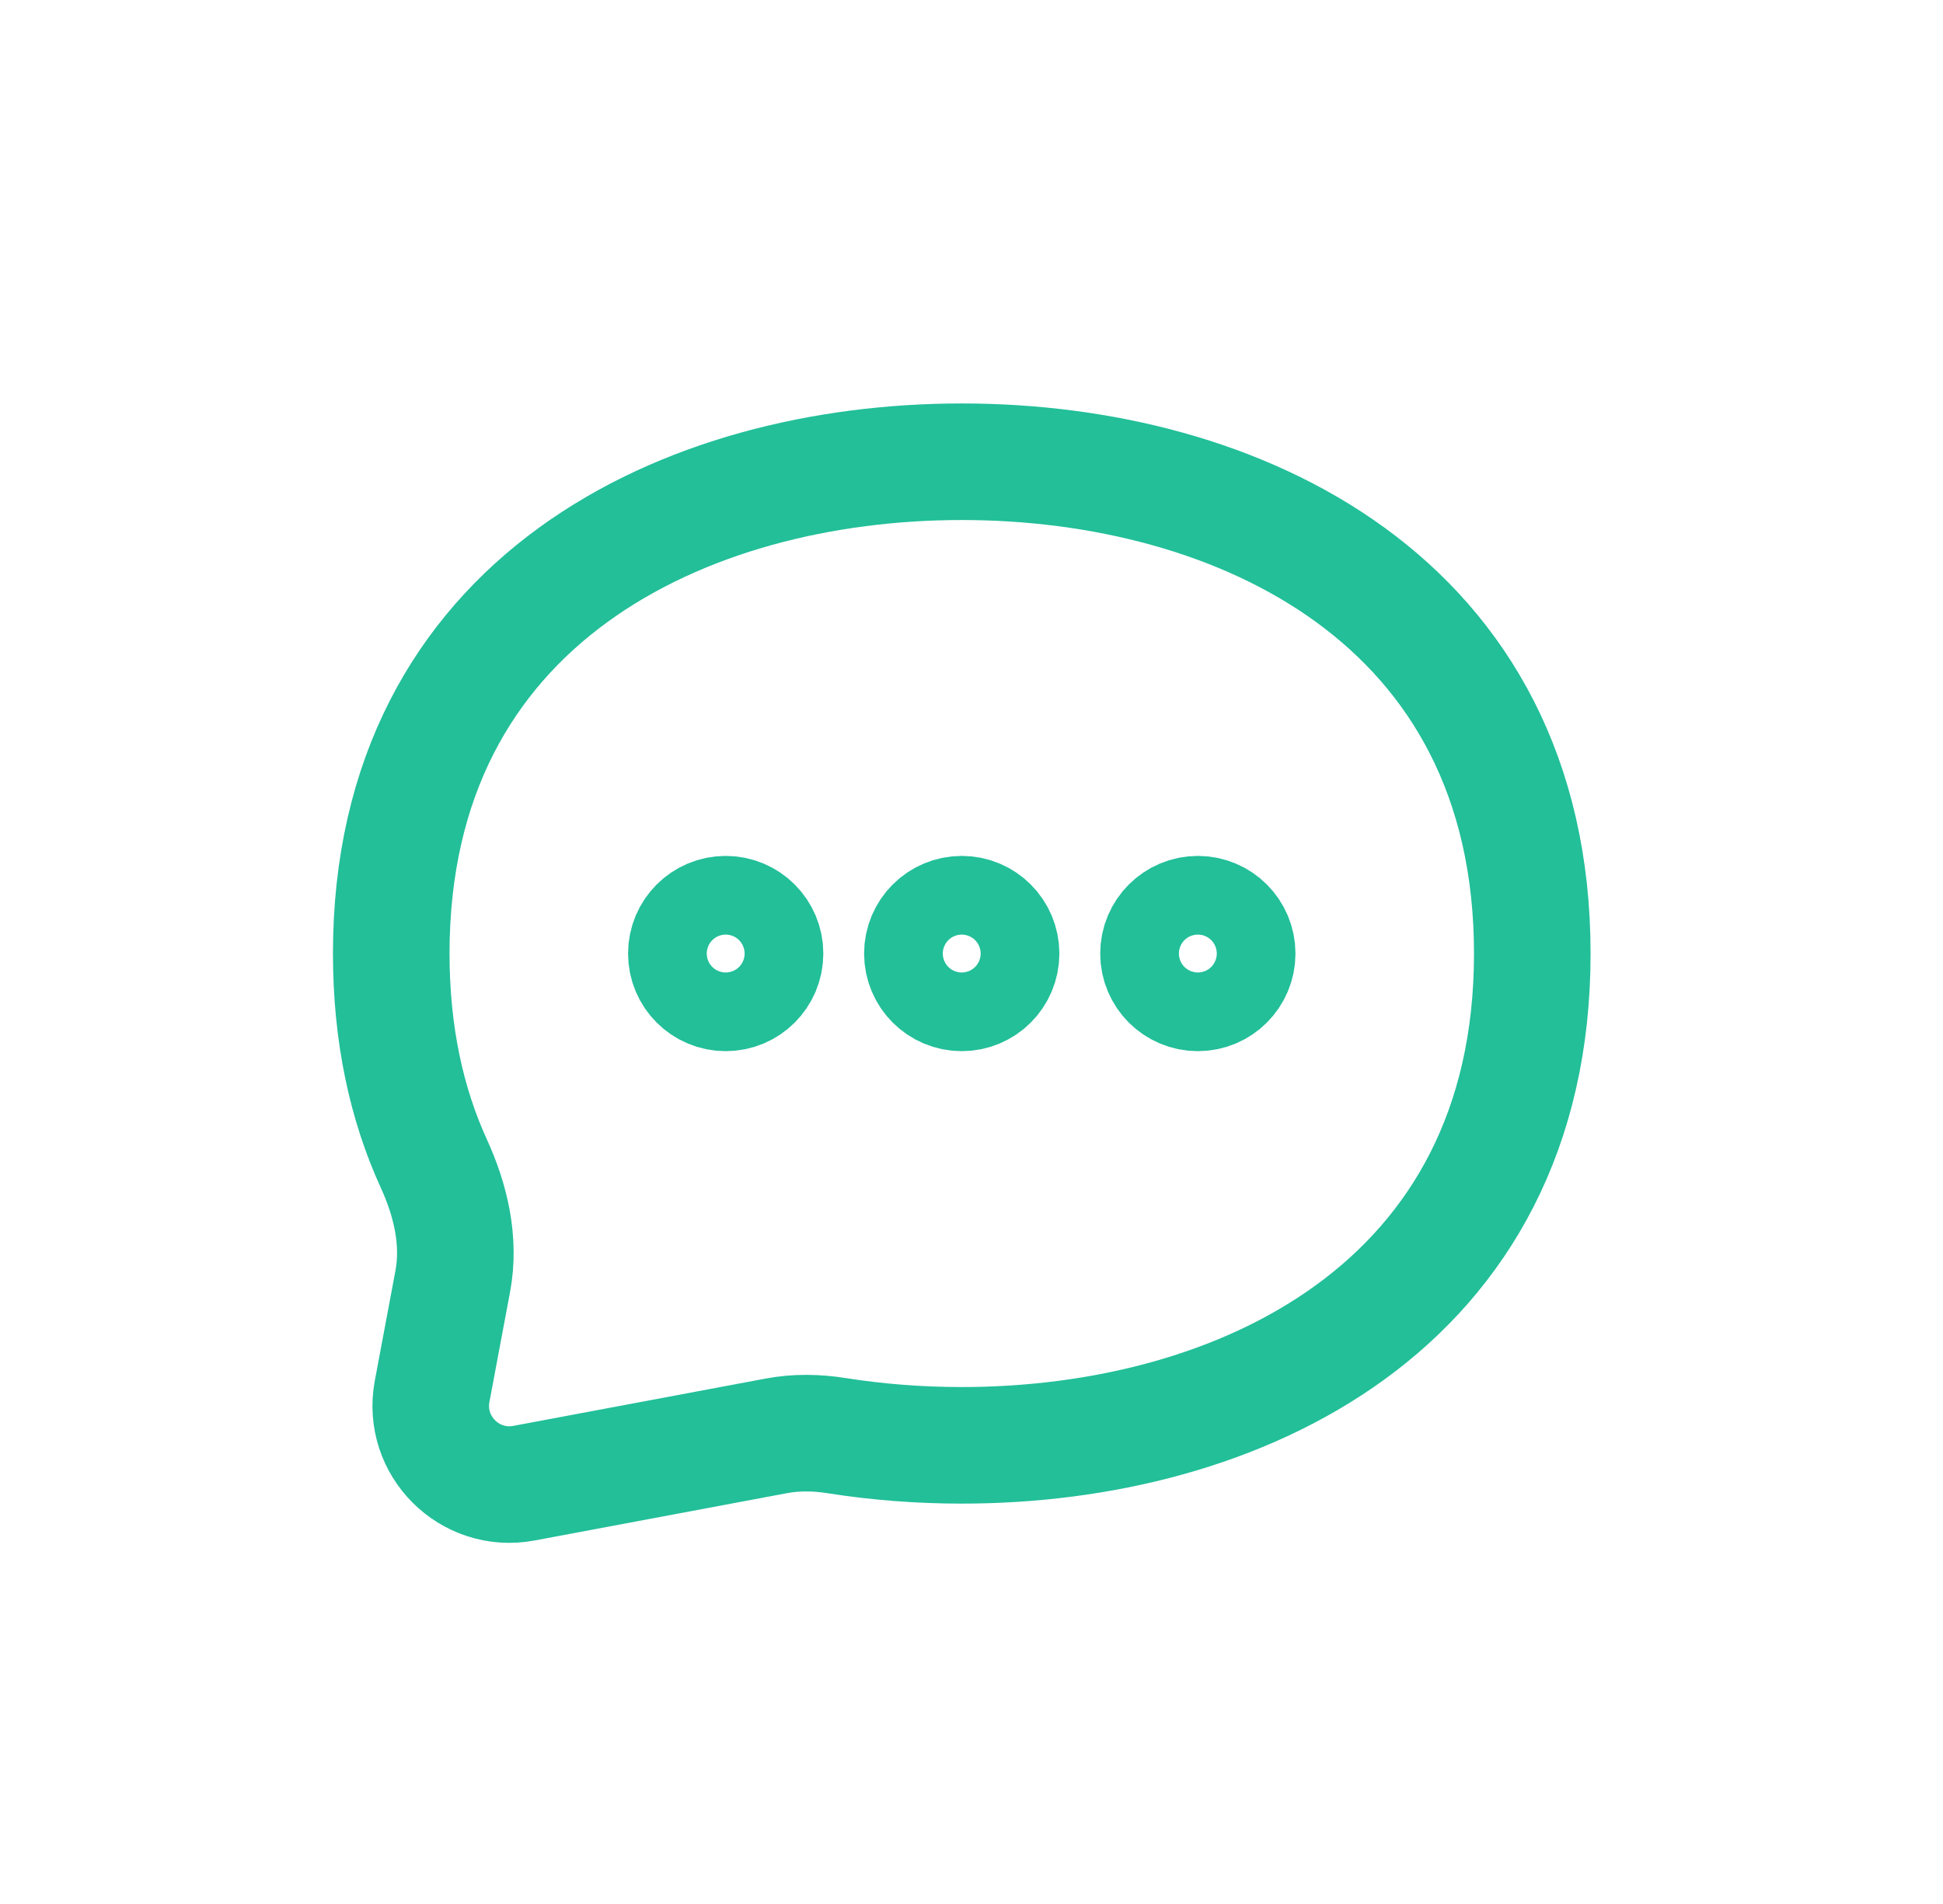 <svg width="50" height="49" viewBox="0 0 50 49" fill="none" xmlns="http://www.w3.org/2000/svg">
<path d="M24.75 37.196C31.837 37.196 39.431 33.653 39.431 24.54C39.431 15.427 31.837 11.883 24.75 11.883C17.662 11.883 10.068 15.427 10.068 24.54C10.068 26.625 10.466 28.419 11.164 29.945C11.6 30.897 11.844 31.946 11.651 32.974L11.12 35.806C10.858 37.206 12.084 38.432 13.484 38.17L19.979 36.952C20.489 36.856 21.013 36.865 21.526 36.946C22.593 37.115 23.677 37.196 24.75 37.196Z" stroke="#22BF99" stroke-width="3" stroke-linecap="round" stroke-linejoin="round"/>
<path d="M19.687 24.54C19.687 25.099 19.234 25.552 18.675 25.552C18.115 25.552 17.662 25.099 17.662 24.54C17.662 23.981 18.115 23.527 18.675 23.527C19.234 23.527 19.687 23.981 19.687 24.54Z" stroke="#22BF99" stroke-width="3" stroke-linecap="round" stroke-linejoin="round"/>
<path d="M25.761 24.54C25.761 25.099 25.308 25.552 24.749 25.552C24.19 25.552 23.736 25.099 23.736 24.54C23.736 23.981 24.19 23.527 24.749 23.527C25.308 23.527 25.761 23.981 25.761 24.54Z" stroke="#22BF99" stroke-width="3" stroke-linecap="round" stroke-linejoin="round"/>
<path d="M31.837 24.54C31.837 25.099 31.384 25.552 30.825 25.552C30.266 25.552 29.812 25.099 29.812 24.54C29.812 23.981 30.266 23.527 30.825 23.527C31.384 23.527 31.837 23.981 31.837 24.54Z" stroke="#22BF99" stroke-width="3" stroke-linecap="round" stroke-linejoin="round"/>
</svg>
